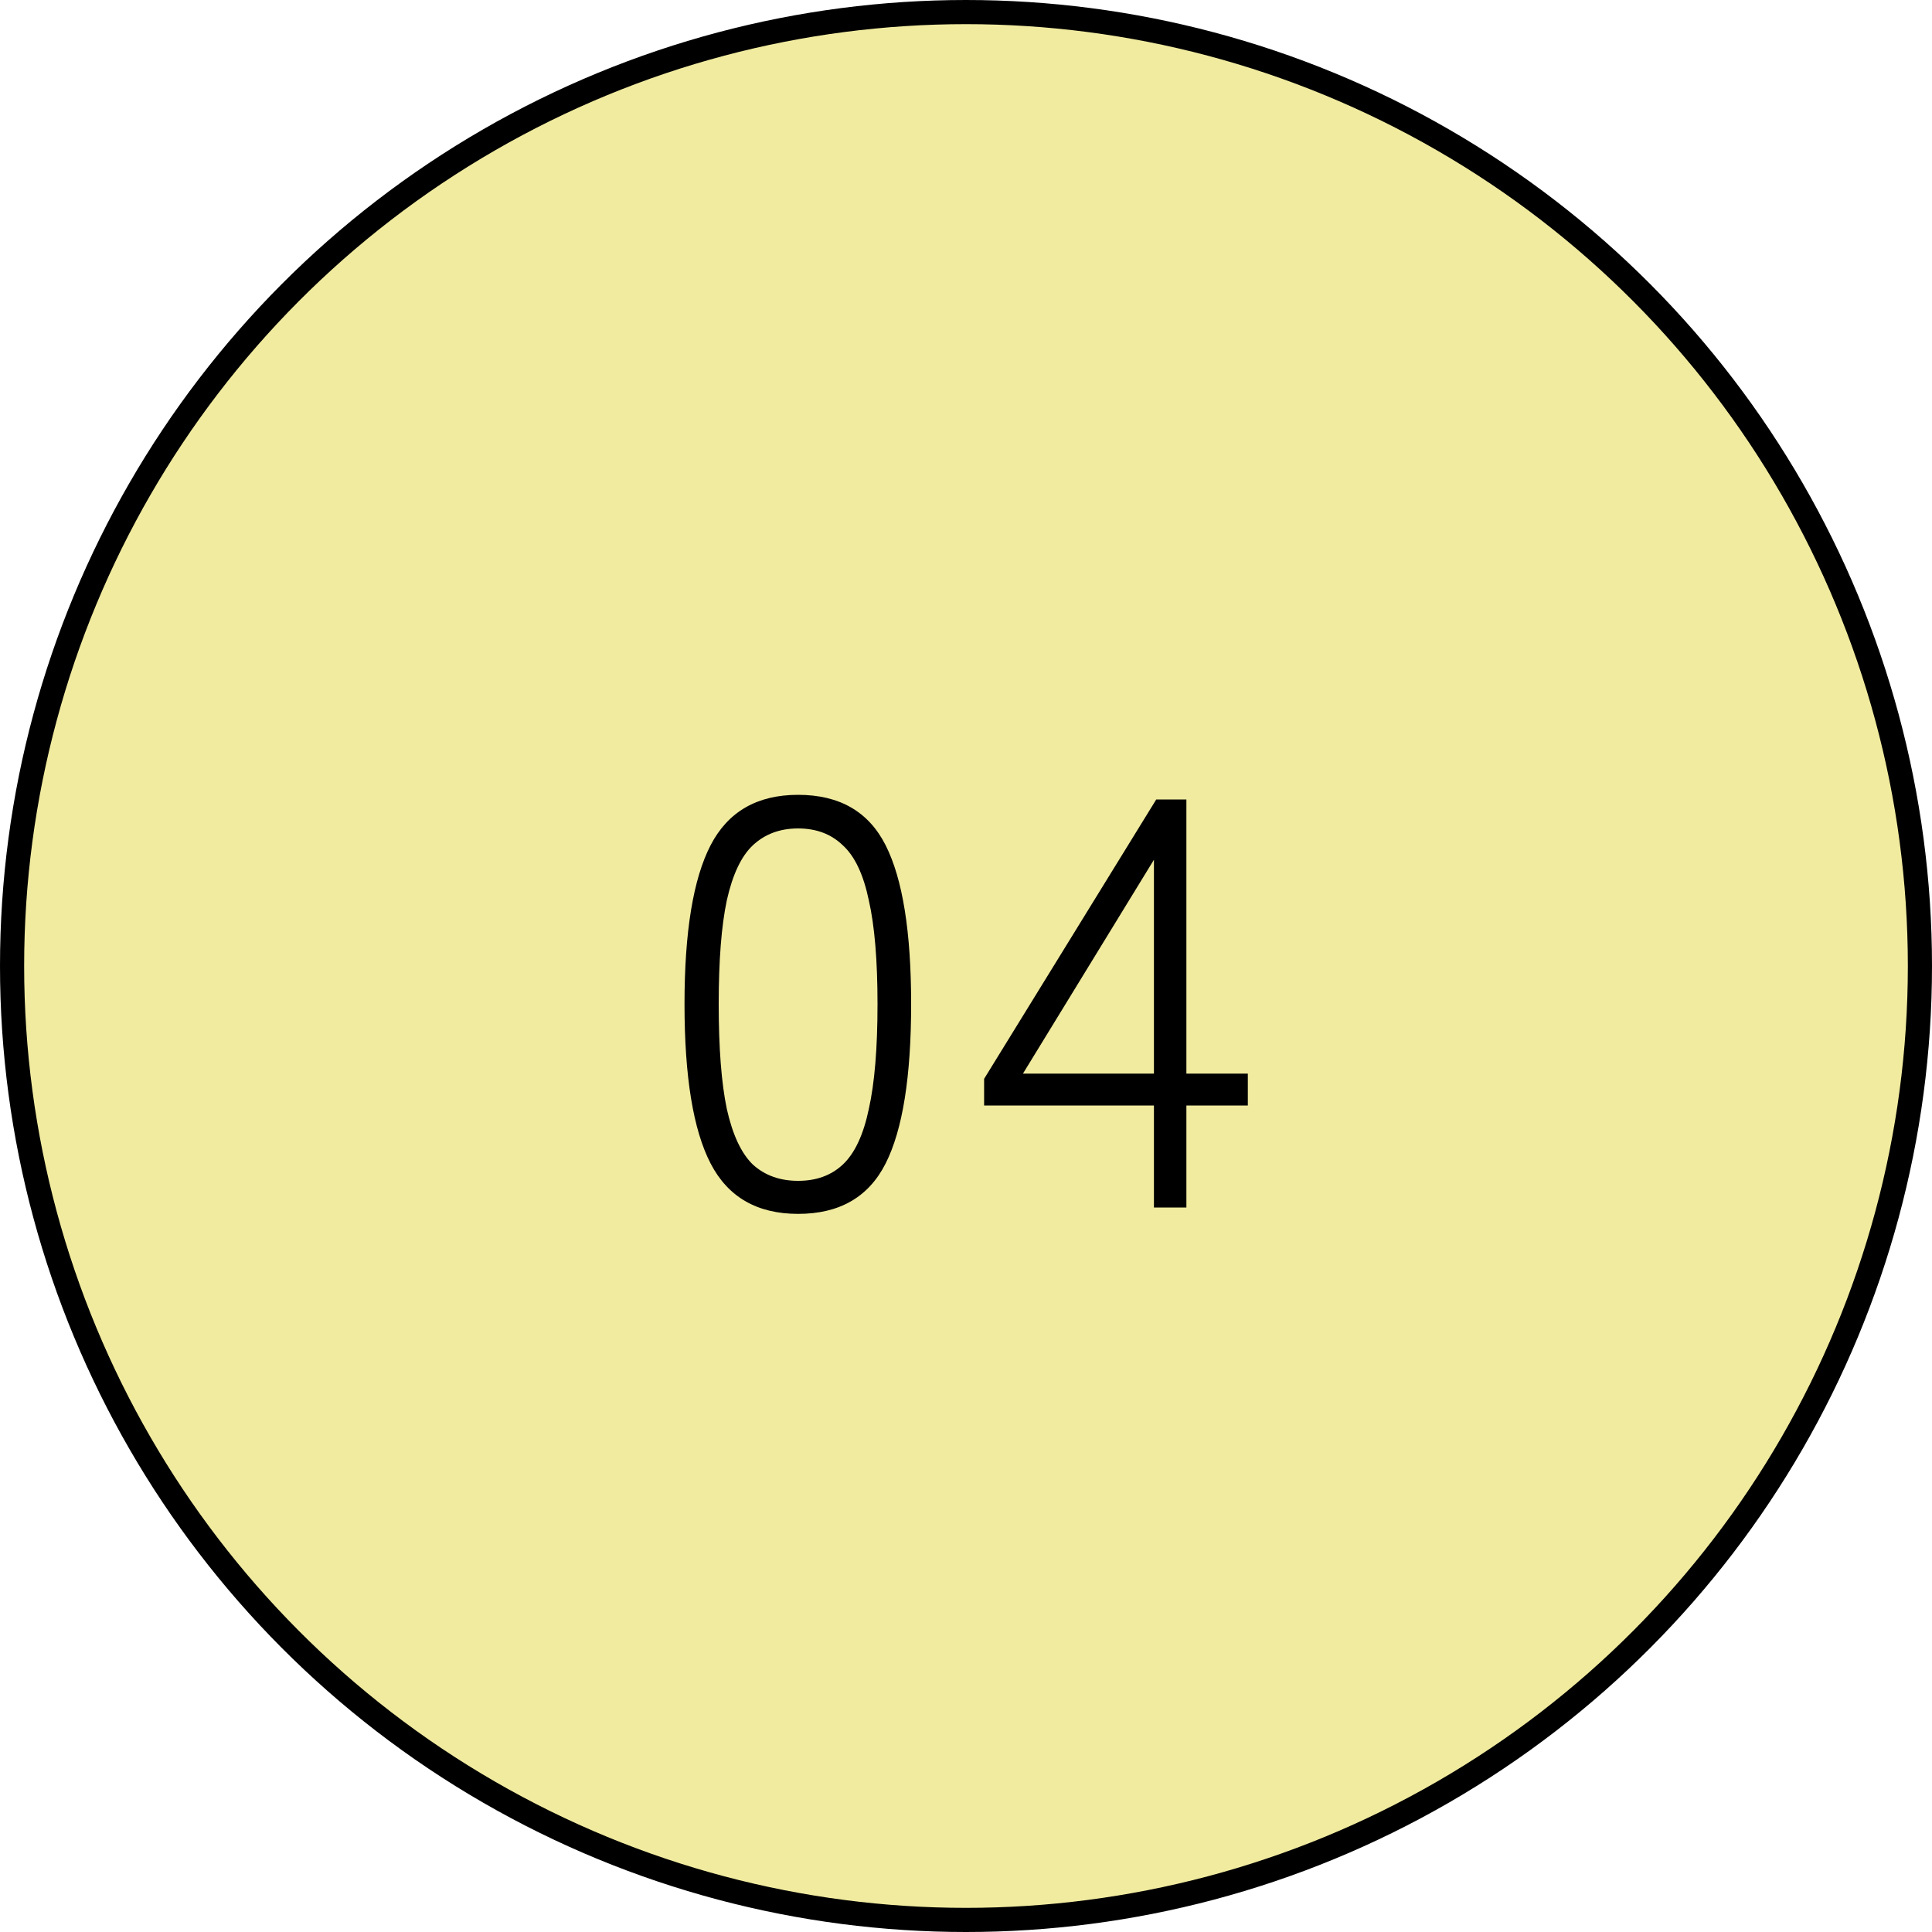 <svg width="80" height="80" viewBox="0 0 80 80" fill="none" xmlns="http://www.w3.org/2000/svg">
<circle cx="40" cy="40" r="39.5" fill="#EAE06D" fill-opacity="0.65" stroke="black"/>
<path d="M33.048 50.264C31.352 50.264 30.144 49.568 29.424 48.176C28.704 46.784 28.344 44.584 28.344 41.576C28.344 38.584 28.704 36.392 29.424 35C30.144 33.608 31.352 32.912 33.048 32.912C34.76 32.912 35.968 33.608 36.672 35C37.376 36.392 37.728 38.584 37.728 41.576C37.728 44.584 37.376 46.784 36.672 48.176C35.968 49.568 34.76 50.264 33.048 50.264ZM33.048 48.896C33.8 48.896 34.416 48.672 34.896 48.224C35.392 47.76 35.752 46.992 35.976 45.92C36.216 44.848 36.336 43.4 36.336 41.576C36.336 39.768 36.216 38.336 35.976 37.28C35.752 36.208 35.392 35.448 34.896 35C34.416 34.536 33.8 34.304 33.048 34.304C32.296 34.304 31.672 34.536 31.176 35C30.696 35.448 30.336 36.208 30.096 37.28C29.872 38.336 29.76 39.768 29.76 41.576C29.76 43.4 29.872 44.848 30.096 45.92C30.336 46.992 30.696 47.76 31.176 48.224C31.672 48.672 32.296 48.896 33.048 48.896ZM47.782 50V45.776H40.75V44.672L47.878 33.104H49.126V44.456H51.67V45.776H49.126V50H47.782ZM42.358 44.456H47.782V35.6L42.358 44.456Z" fill="black"/>
</svg>
